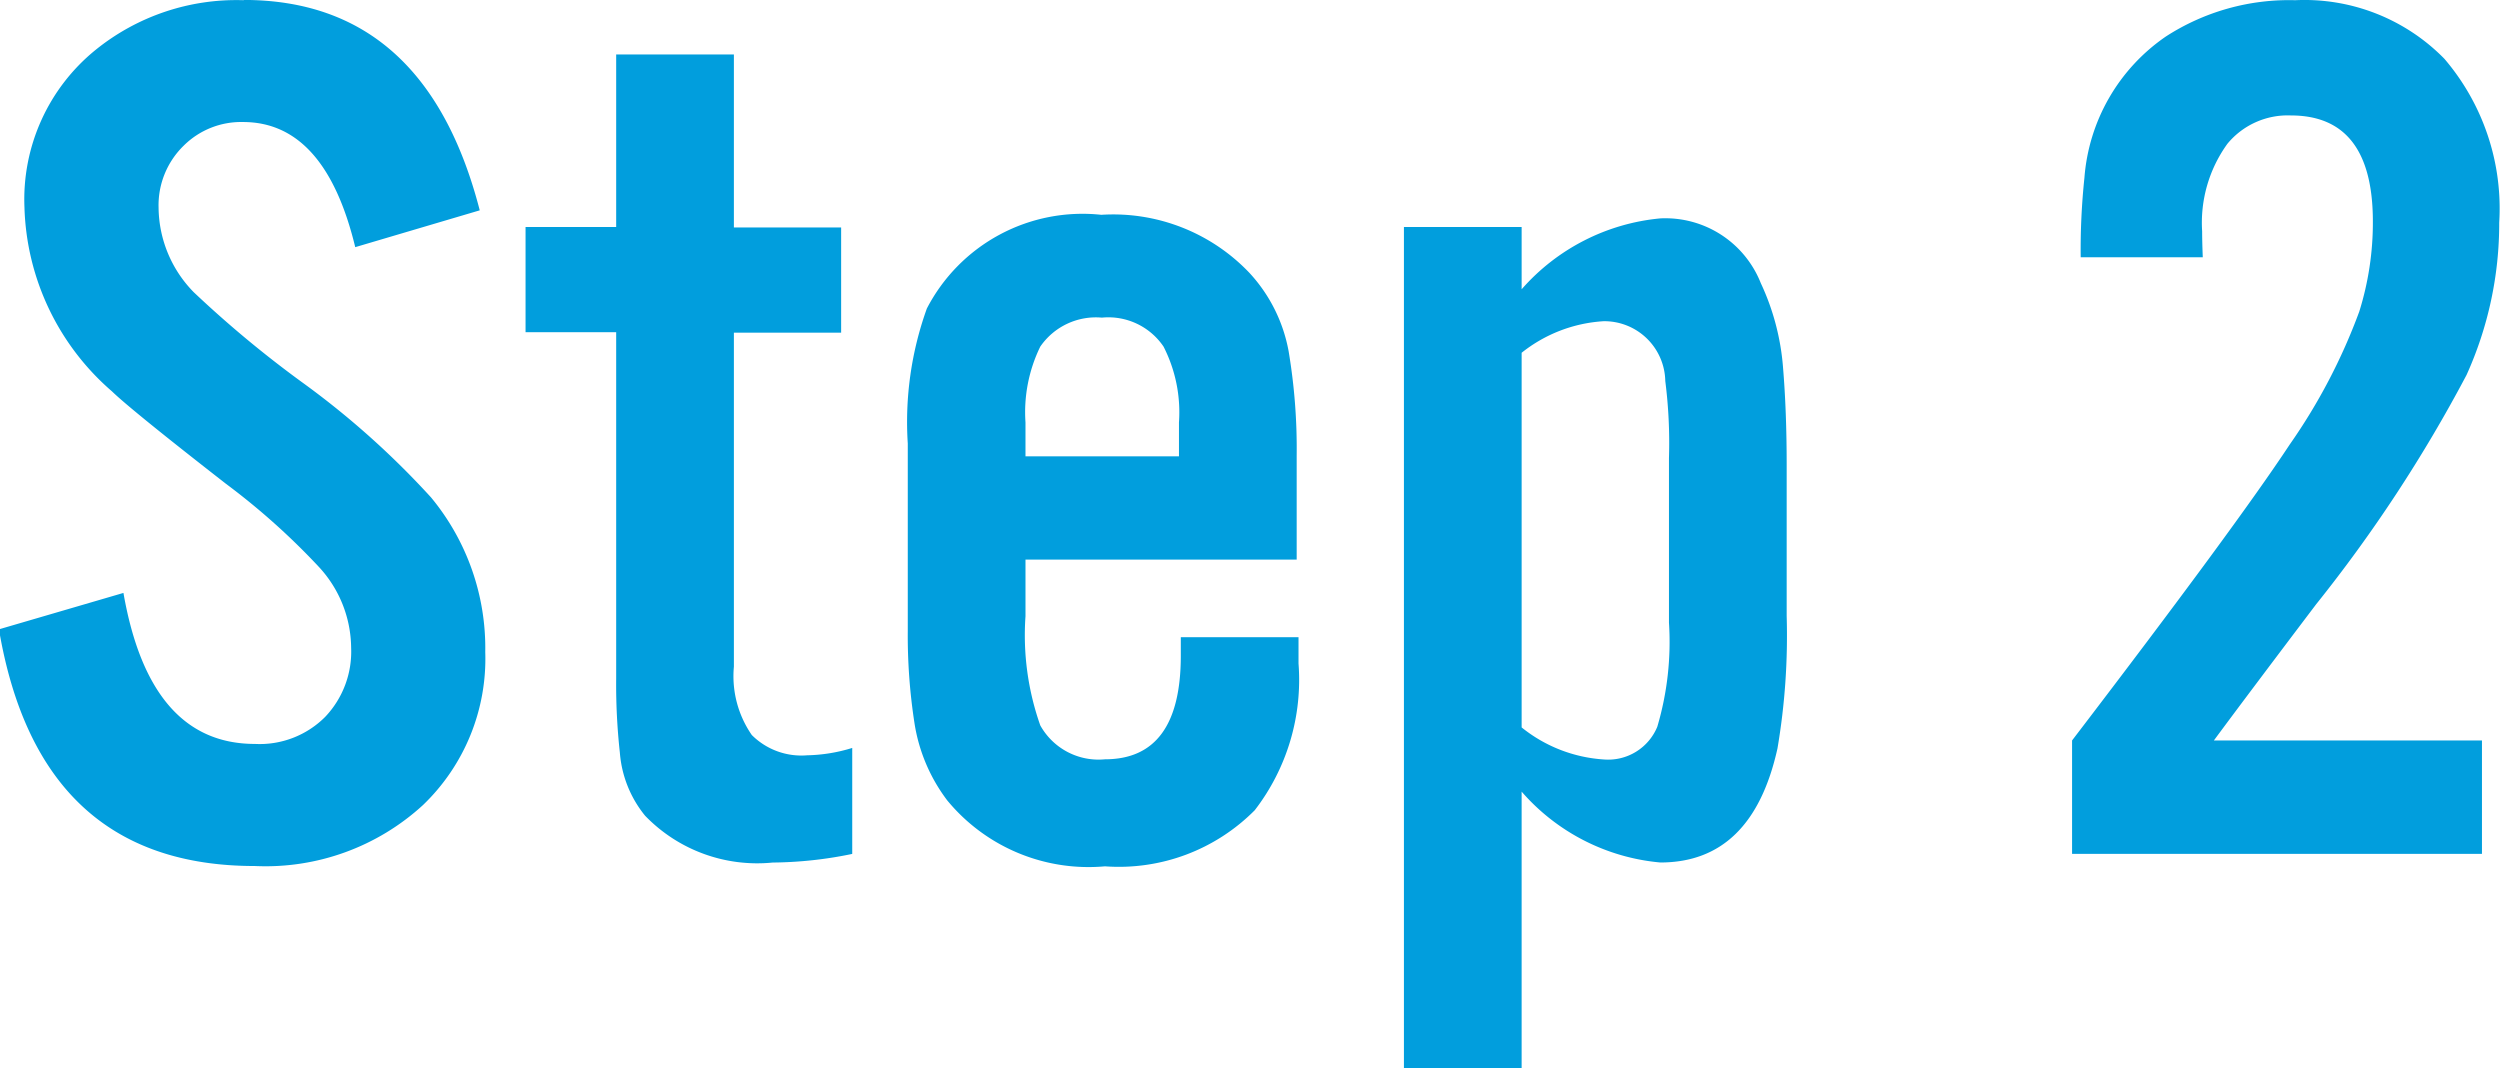 <svg xmlns="http://www.w3.org/2000/svg" width="47.531" height="20.313" viewBox="0 0 47.531 20.313">
  <defs>
    <style>
      .cls-1 {
        fill: #019edd;
        fill-rule: evenodd;
      }
    </style>
  </defs>
  <path id="step2.svg" class="cls-1" d="M677.73,724.379a4.256,4.256,0,0,0-2.824.949,3.658,3.658,0,0,0-1.347,2.988,4.8,4.8,0,0,0,1.664,3.5q0.363,0.352,2.168,1.758a13.249,13.249,0,0,1,1.757,1.57,2.289,2.289,0,0,1,.622,1.547,1.8,1.8,0,0,1-.493,1.313,1.757,1.757,0,0,1-1.336.515q-2,0-2.5-2.871l-2.367.692q0.762,4.5,4.863,4.5a4.427,4.427,0,0,0,3.2-1.16,3.855,3.855,0,0,0,1.183-2.907,4.491,4.491,0,0,0-1.031-2.941,16.05,16.05,0,0,0-2.391-2.145,20.938,20.938,0,0,1-2.121-1.757,2.325,2.325,0,0,1-.668-1.606,1.581,1.581,0,0,1,.481-1.183,1.548,1.548,0,0,1,1.125-.446q1.558,0,2.133,2.379l2.367-.7q-1.032-4-4.489-4h0Zm9.317,4.312V725.41h-2.238v3.281h-1.723v2h1.723v6.586a11.835,11.835,0,0,0,.07,1.407,2.158,2.158,0,0,0,.48,1.2,2.962,2.962,0,0,0,2.426.89,7.7,7.7,0,0,0,1.512-.164v-2.015a3.083,3.083,0,0,1-.856.14,1.333,1.333,0,0,1-1.054-.386,1.967,1.967,0,0,1-.34-1.3V730.7h2.039v-2h-2.039Zm10.7,4.348a11.2,11.2,0,0,0-.152-1.98,2.98,2.98,0,0,0-.75-1.5,3.574,3.574,0,0,0-2.813-1.1,3.333,3.333,0,0,0-3.316,1.781,6.373,6.373,0,0,0-.363,2.567v3.562a10.9,10.9,0,0,0,.128,1.758,3.258,3.258,0,0,0,.622,1.465,3.481,3.481,0,0,0,3,1.254,3.637,3.637,0,0,0,2.847-1.067,4.059,4.059,0,0,0,.832-2.789v-0.5h-2.238v0.352q0,1.968-1.441,1.969a1.267,1.267,0,0,1-1.231-.645,5.153,5.153,0,0,1-.281-2.074v-1.078h5.156v-1.969Zm-5.156.012v-0.645a2.844,2.844,0,0,1,.281-1.441,1.283,1.283,0,0,1,1.172-.551,1.267,1.267,0,0,1,1.172.551,2.746,2.746,0,0,1,.293,1.441v0.645H692.59Zm7.195,11.637h2.238v-5.262a3.963,3.963,0,0,0,2.637,1.347q1.746,0,2.227-2.168a12.813,12.813,0,0,0,.175-2.519v-2.871q0-1.02-.07-1.863a4.617,4.617,0,0,0-.422-1.594,1.952,1.952,0,0,0-1.91-1.231,4,4,0,0,0-2.637,1.348v-1.184h-2.238v16Zm2.238-13.606a2.765,2.765,0,0,1,1.559-.6,1.159,1.159,0,0,1,1.172,1.137,9.282,9.282,0,0,1,.07,1.465v3.129a5.681,5.681,0,0,1-.222,1.98,1.011,1.011,0,0,1-1.02.621,2.771,2.771,0,0,1-1.559-.609v-7.125Zm13.161,7.371q0.632-.855,1.945-2.59a27.613,27.613,0,0,0,2.859-4.359,6.99,6.99,0,0,0,.621-2.895,4.379,4.379,0,0,0-1.043-3.117,3.721,3.721,0,0,0-2.836-1.113,4.31,4.31,0,0,0-2.46.691,3.586,3.586,0,0,0-1.547,2.684,13.119,13.119,0,0,0-.071,1.512h2.321c-0.008-.2-0.012-0.368-0.012-0.493a2.563,2.563,0,0,1,.48-1.664,1.486,1.486,0,0,1,1.207-.539q1.558,0,1.559,2.016a5.669,5.669,0,0,1-.258,1.711,11.063,11.063,0,0,1-1.324,2.531q-1.02,1.547-4.137,5.625v2.156h7.793v-2.156h-5.1Z" transform="translate(-673.094 -724.375)"/>
</svg>

